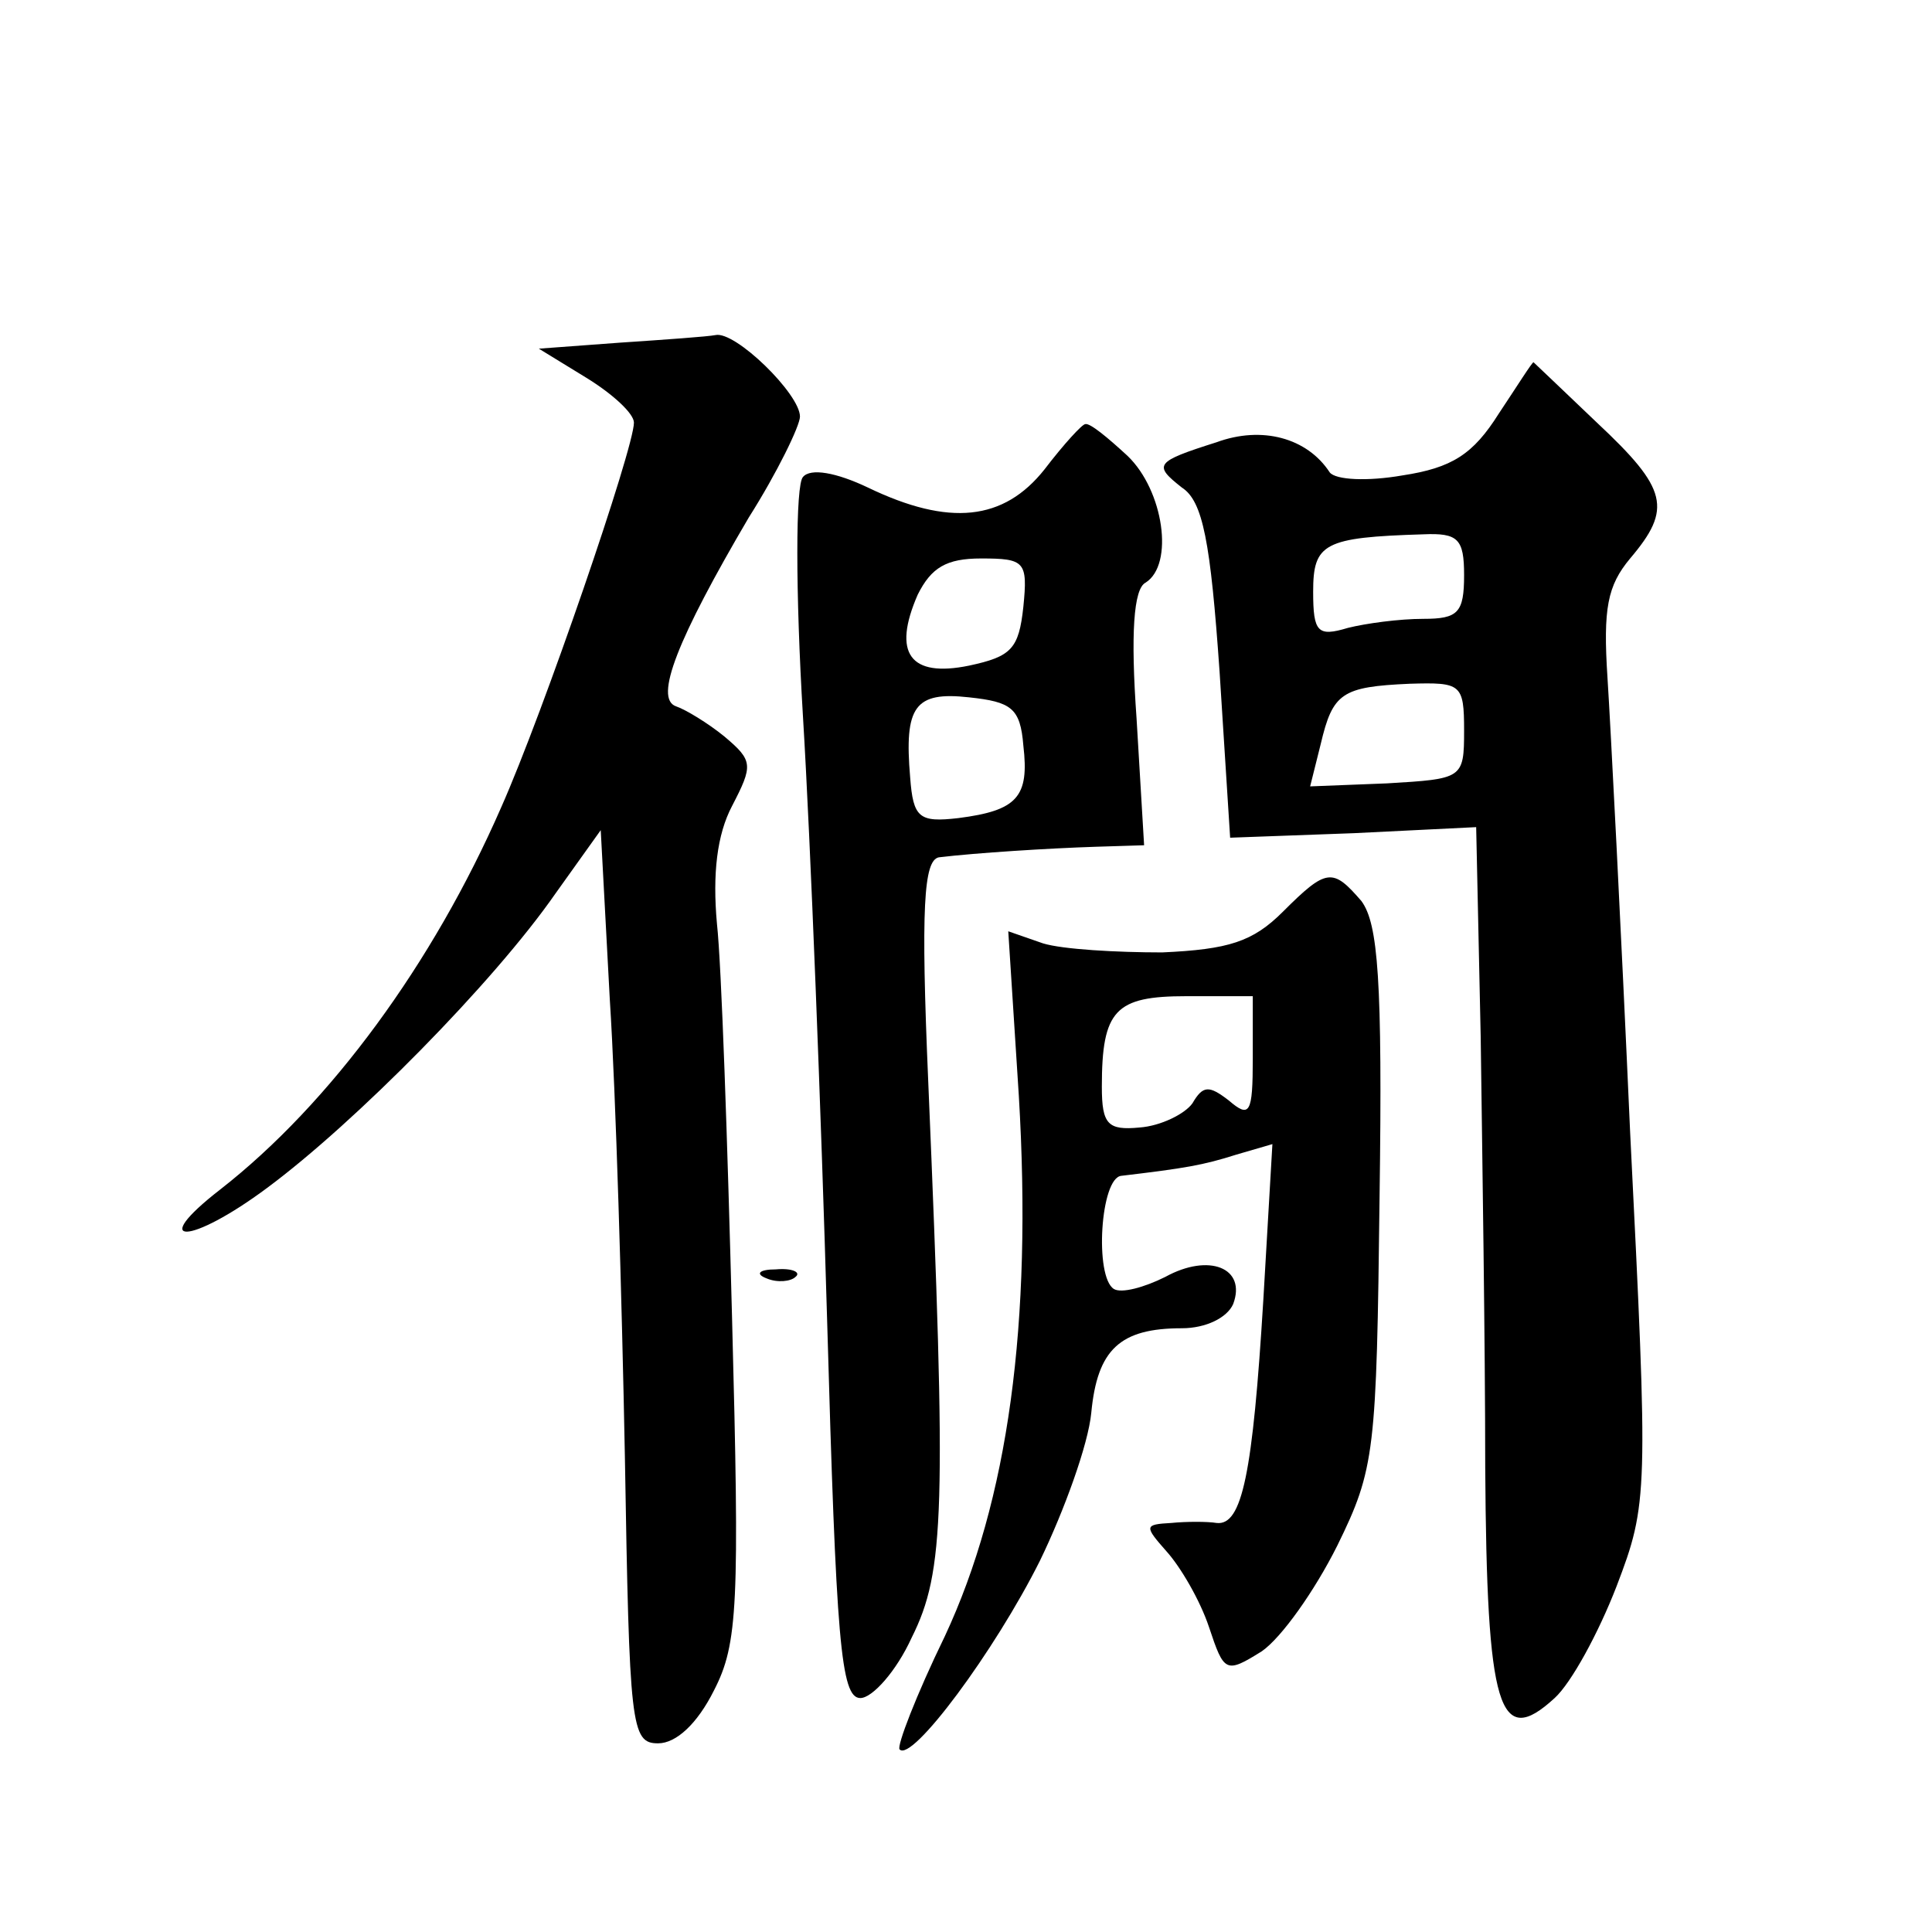 <?xml version="1.0" standalone="no"?>
<!DOCTYPE svg PUBLIC "-//W3C//DTD SVG 20010904//EN"
 "http://www.w3.org/TR/2001/REC-SVG-20010904/DTD/svg10.dtd">
<svg version="1.0" xmlns="http://www.w3.org/2000/svg"
 width="128pt" height="128pt" viewBox="0 0 128 128"
 preserveAspectRatio="xMidYMid meet">
<g transform="translate(0,128) scale(0.1,-0.1)"
fill="#0" stroke="none">
<path d="M411 1053 l-54 -4 31 -19 c18 -11 32 -24 32 -30 0 -17 -60 -192 -88 -255
-45 -103 -113 -196 -186 -253 -49 -38 -20 -37 31 1 58 43 150 136 191 195 l30 42
6 -112 c4 -62 8 -198 10 -303 3 -179 4 -190 22 -190 12 0 26 13 37 35 16 31 17
57 12 247 -3 116 -7 234 -10 261 -3 33 0 59 10 78 14 27 14 30 -5 46 -11 9 -26
18 -32 20 -15 5 1 45 48 125 19 30 34 61 34 67 0 15 -43 57 -56 54 -5 -1 -33 -3
-63 -5z M993 1006 c-17 -27 -31 -36 -64 -41 -23 -4 -44 -3 -48 2 -15 23 -45 31
-75 20 -41 -13 -42 -15 -23 -30 14 -9 19 -36 25 -122 l7 -110 82 3 81 4 3 -139
c1 -76 3 -204 3 -285 1 -161 9 -187 46 -153 11 10 29 43 41 74 21 55 21 61 9 301
-6 135 -13 270 -15 301 -3 46 0 61 15 79 28 33 25 46 -22 90 -23 22 -42 40 -42
40 -1 0 -11 -16 -23 -34z m-23 -107 c0 -25 -4 -29 -27 -29 -16 0 -38 -3 -50 -6
-20 -6 -23 -3 -23 24 0 32 7 36 73 38 23 1 27 -3 27 -27z m0 -103 c0 -32 -1 -32
-51 -35 l-51 -2 7 28 c8 34 14 38 59 40 34 1 36 0 36 -31z M692 969 c-27 -34 -63
-38 -117 -12 -21 10 -38 13 -43 7 -5 -5 -5 -76 0 -159 5 -82 12 -262 16 -400 6
-212 9 -250 22 -250 8 0 24 18 34 40 22 44 23 84 11 368 -5 116 -3 147 7 149 25
3 73 6 104 7 l32 1 -5 84 c-4 56 -2 86 6 90 19 12 12 61 -12 84 -13 12 -25 22 -28
21 -2 0 -14 -13 -27 -30z m-14 -91 c-3 -28 -8 -33 -36 -39 -39 -8 -51 8 -34 47
9 18 19 24 42 24 29 0 31 -2 28 -32z m0 -92 c4 -34 -4 -43 -43 -48 -26 -3 -30 0
-32 27 -4 47 3 57 39 53 28 -3 34 -7 36 -32z M850 676 c-20 -20 -36 -25 -80 -27
-30 0 -66 2 -79 6 l-23 8 7 -109 c9 -151 -7 -268 -49 -358 -19 -39 -32 -73 -30
-75 8 -9 63 65 93 125 16 33 32 77 34 98 4 42 19 56 60 56 16 0 30 7 34 16 9 24
-16 34 -45 18 -14 -7 -29 -11 -34 -8 -13 8 -9 74 5 75 42 5 54 7 76 14 l24 7 -6
-103 c-7 -115 -14 -150 -31 -148 -6 1 -20 1 -30 0 -18 -1 -18 -2 -3 -19 9 -10 22
-32 28 -50 10 -30 11 -31 35 -16 13 9 35 40 50 70 25 51 26 62 28 231 2 144 -1
181 -12 196 -19 22 -23 22 -52 -7z m-20 -97 c0 -37 -2 -40 -16 -28 -13 10 -17 10
-24 -2 -5 -7 -21 -15 -35 -16 -21 -2 -25 2 -25 27 0 51 9 60 56 60 l44 0 0 -41z
M508 433 c7 -3 16 -2 19 1 4 3 -2 6 -13 5 -11 0 -14 -3 -6 -6z"/>
</g>
</svg>
